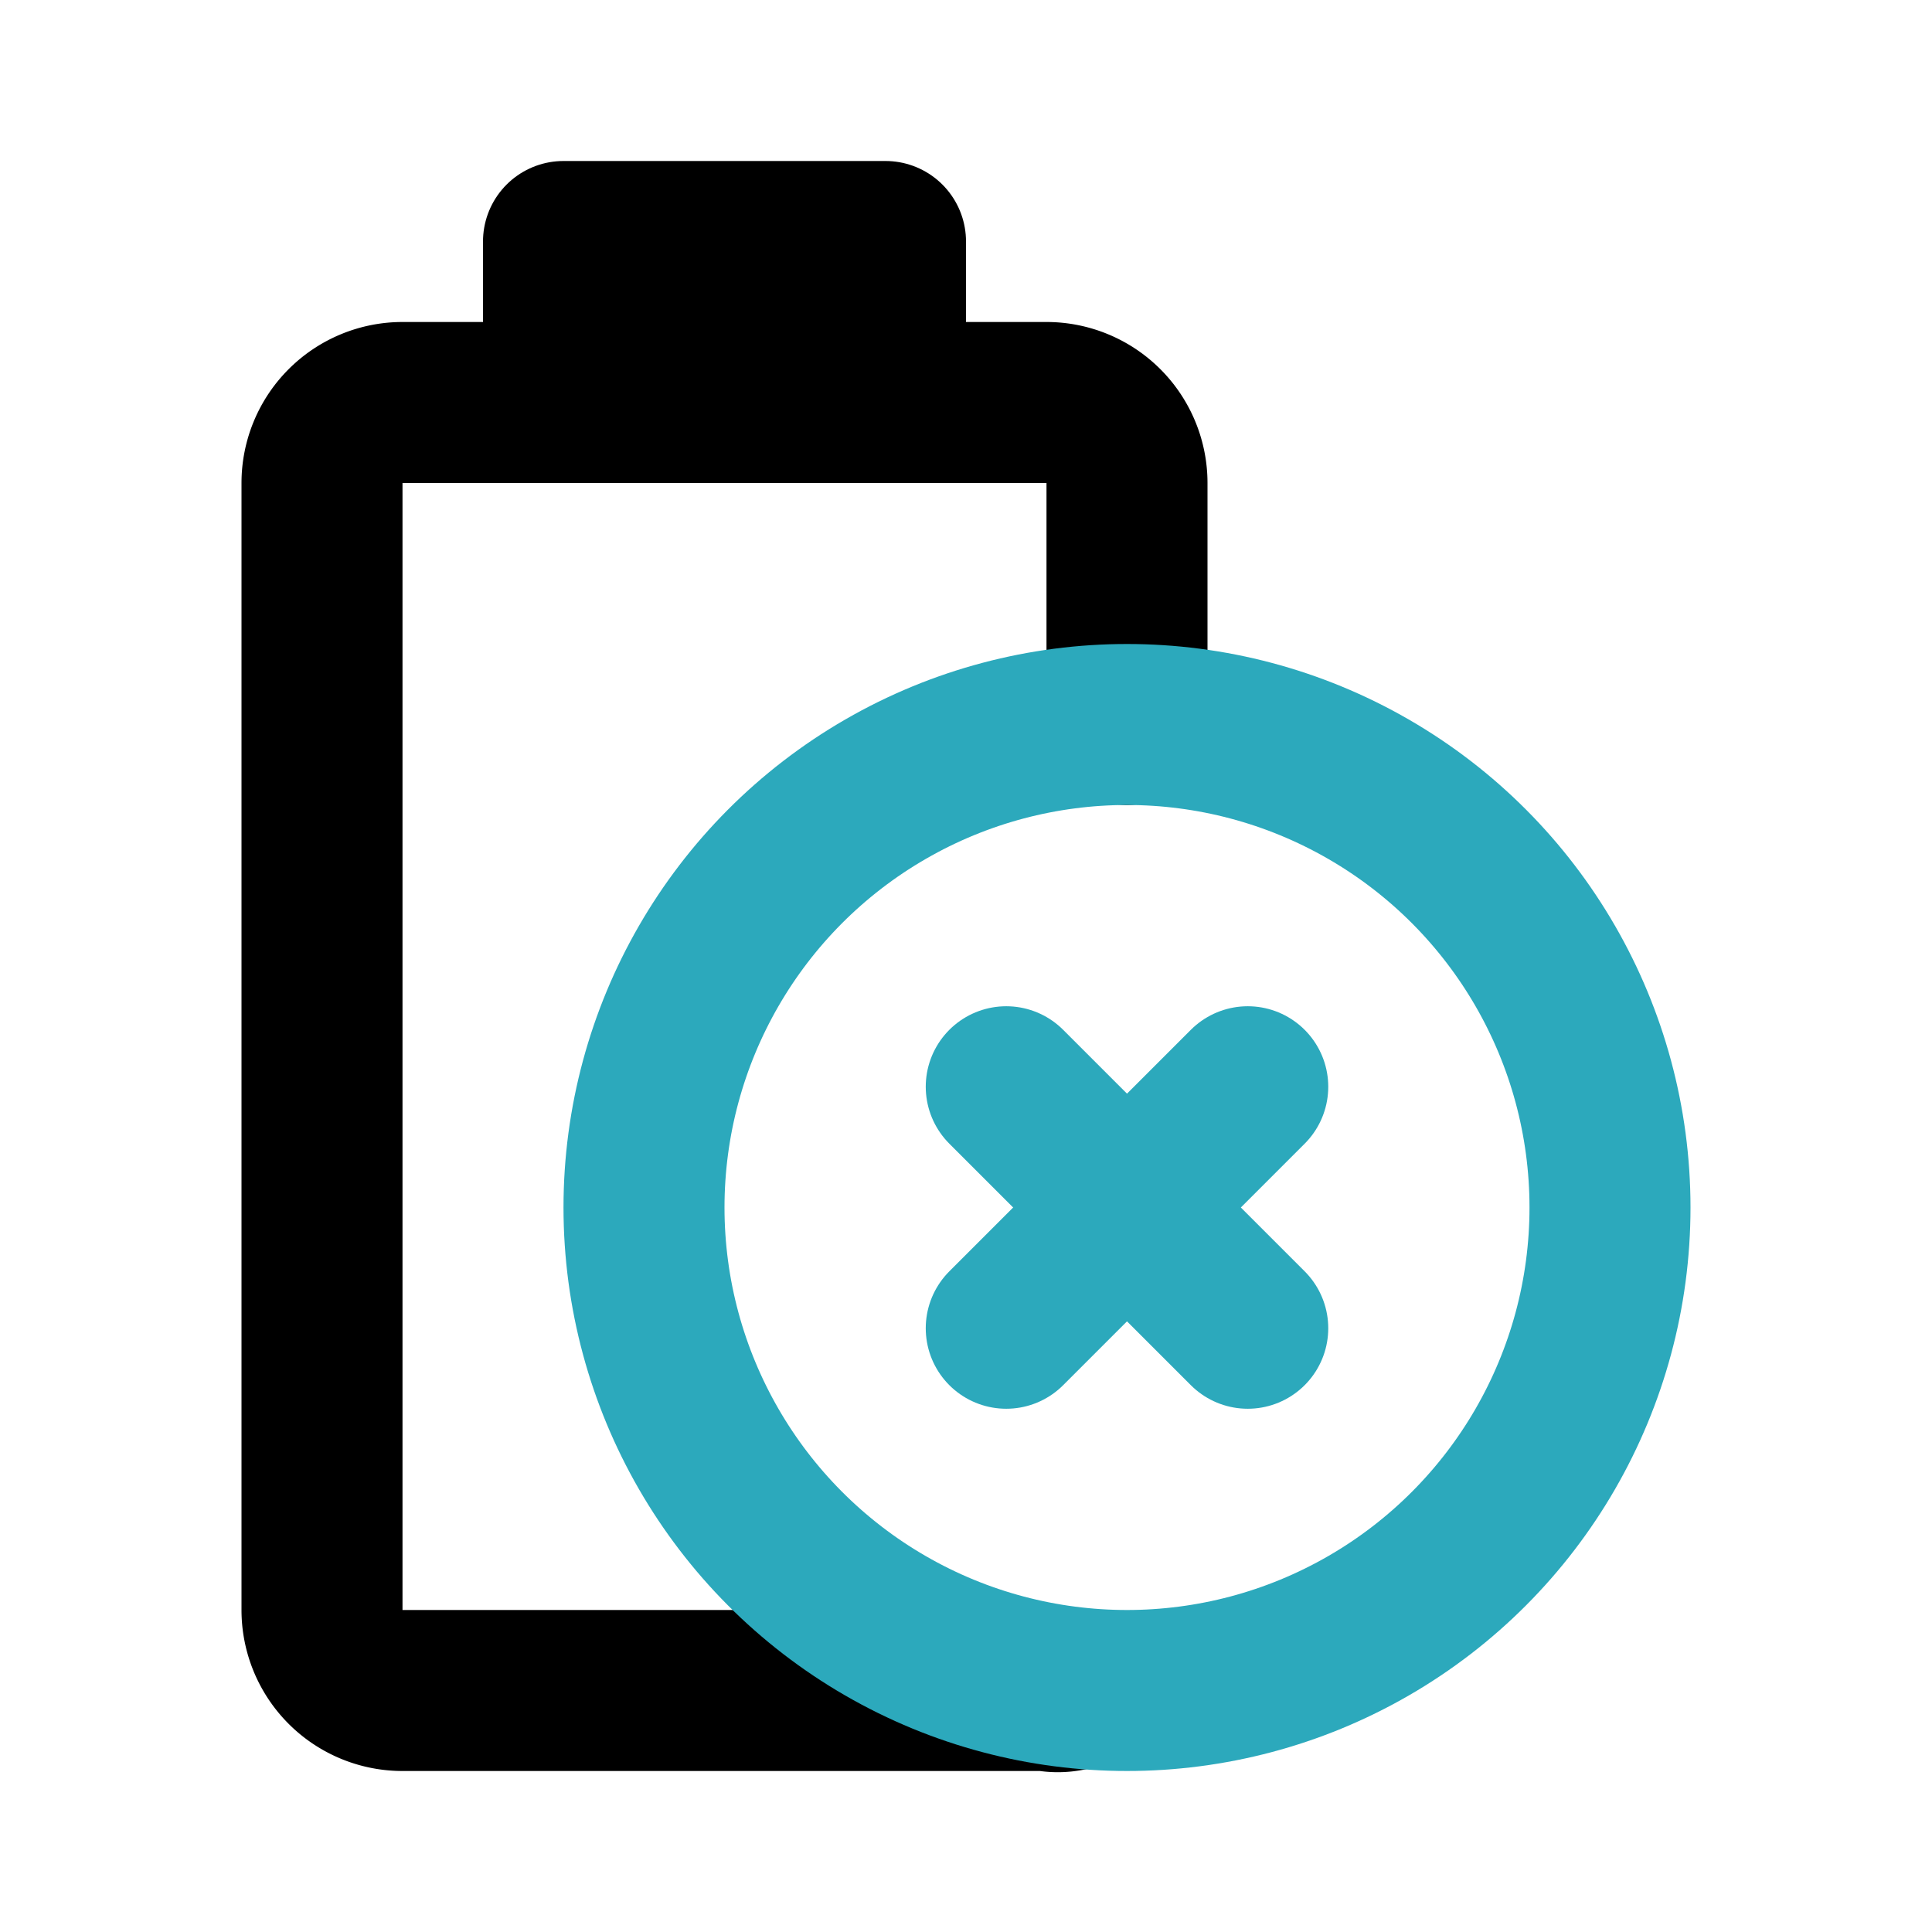 <?xml version="1.0" encoding="utf-8"?><!-- Uploaded to: SVG Repo, www.svgrepo.com, Generator: SVG Repo Mixer Tools -->
<svg fill="#000000" width="800px" height="800px" viewBox="0 0 24 24" id="battery-cross" data-name="Line Color" xmlns="http://www.w3.org/2000/svg" class="icon line-color"><path id="primary" d="M13.28,21A.66.66,0,0,1,13,21H5a1,1,0,0,1-1-1V6A1,1,0,0,1,5,5h8a1,1,0,0,1,1,1V9" style="fill: none; stroke: rgb(0, 0, 0); stroke-linecap: round; stroke-linejoin: round; stroke-width: 2;"></path><rect id="primary-2" data-name="primary" x="7" y="3" width="4" height="2" style="fill: none; stroke: rgb(0, 0, 0); stroke-linecap: round; stroke-linejoin: round; stroke-width: 2;"></rect><line id="secondary" x1="15.5" y1="13.5" x2="12.5" y2="16.5" style="fill: none; stroke: rgb(44, 169, 188); stroke-linecap: round; stroke-linejoin: round; stroke-width: 2;"></line><line id="secondary-2" data-name="secondary" x1="15.5" y1="16.5" x2="12.5" y2="13.5" style="fill: none; stroke: rgb(44, 169, 188); stroke-linecap: round; stroke-linejoin: round; stroke-width: 2;"></line><circle id="secondary-3" data-name="secondary" cx="14" cy="15" r="6" style="fill: none; stroke: rgb(44, 169, 188); stroke-linecap: round; stroke-linejoin: round; stroke-width: 2;"></circle></svg>